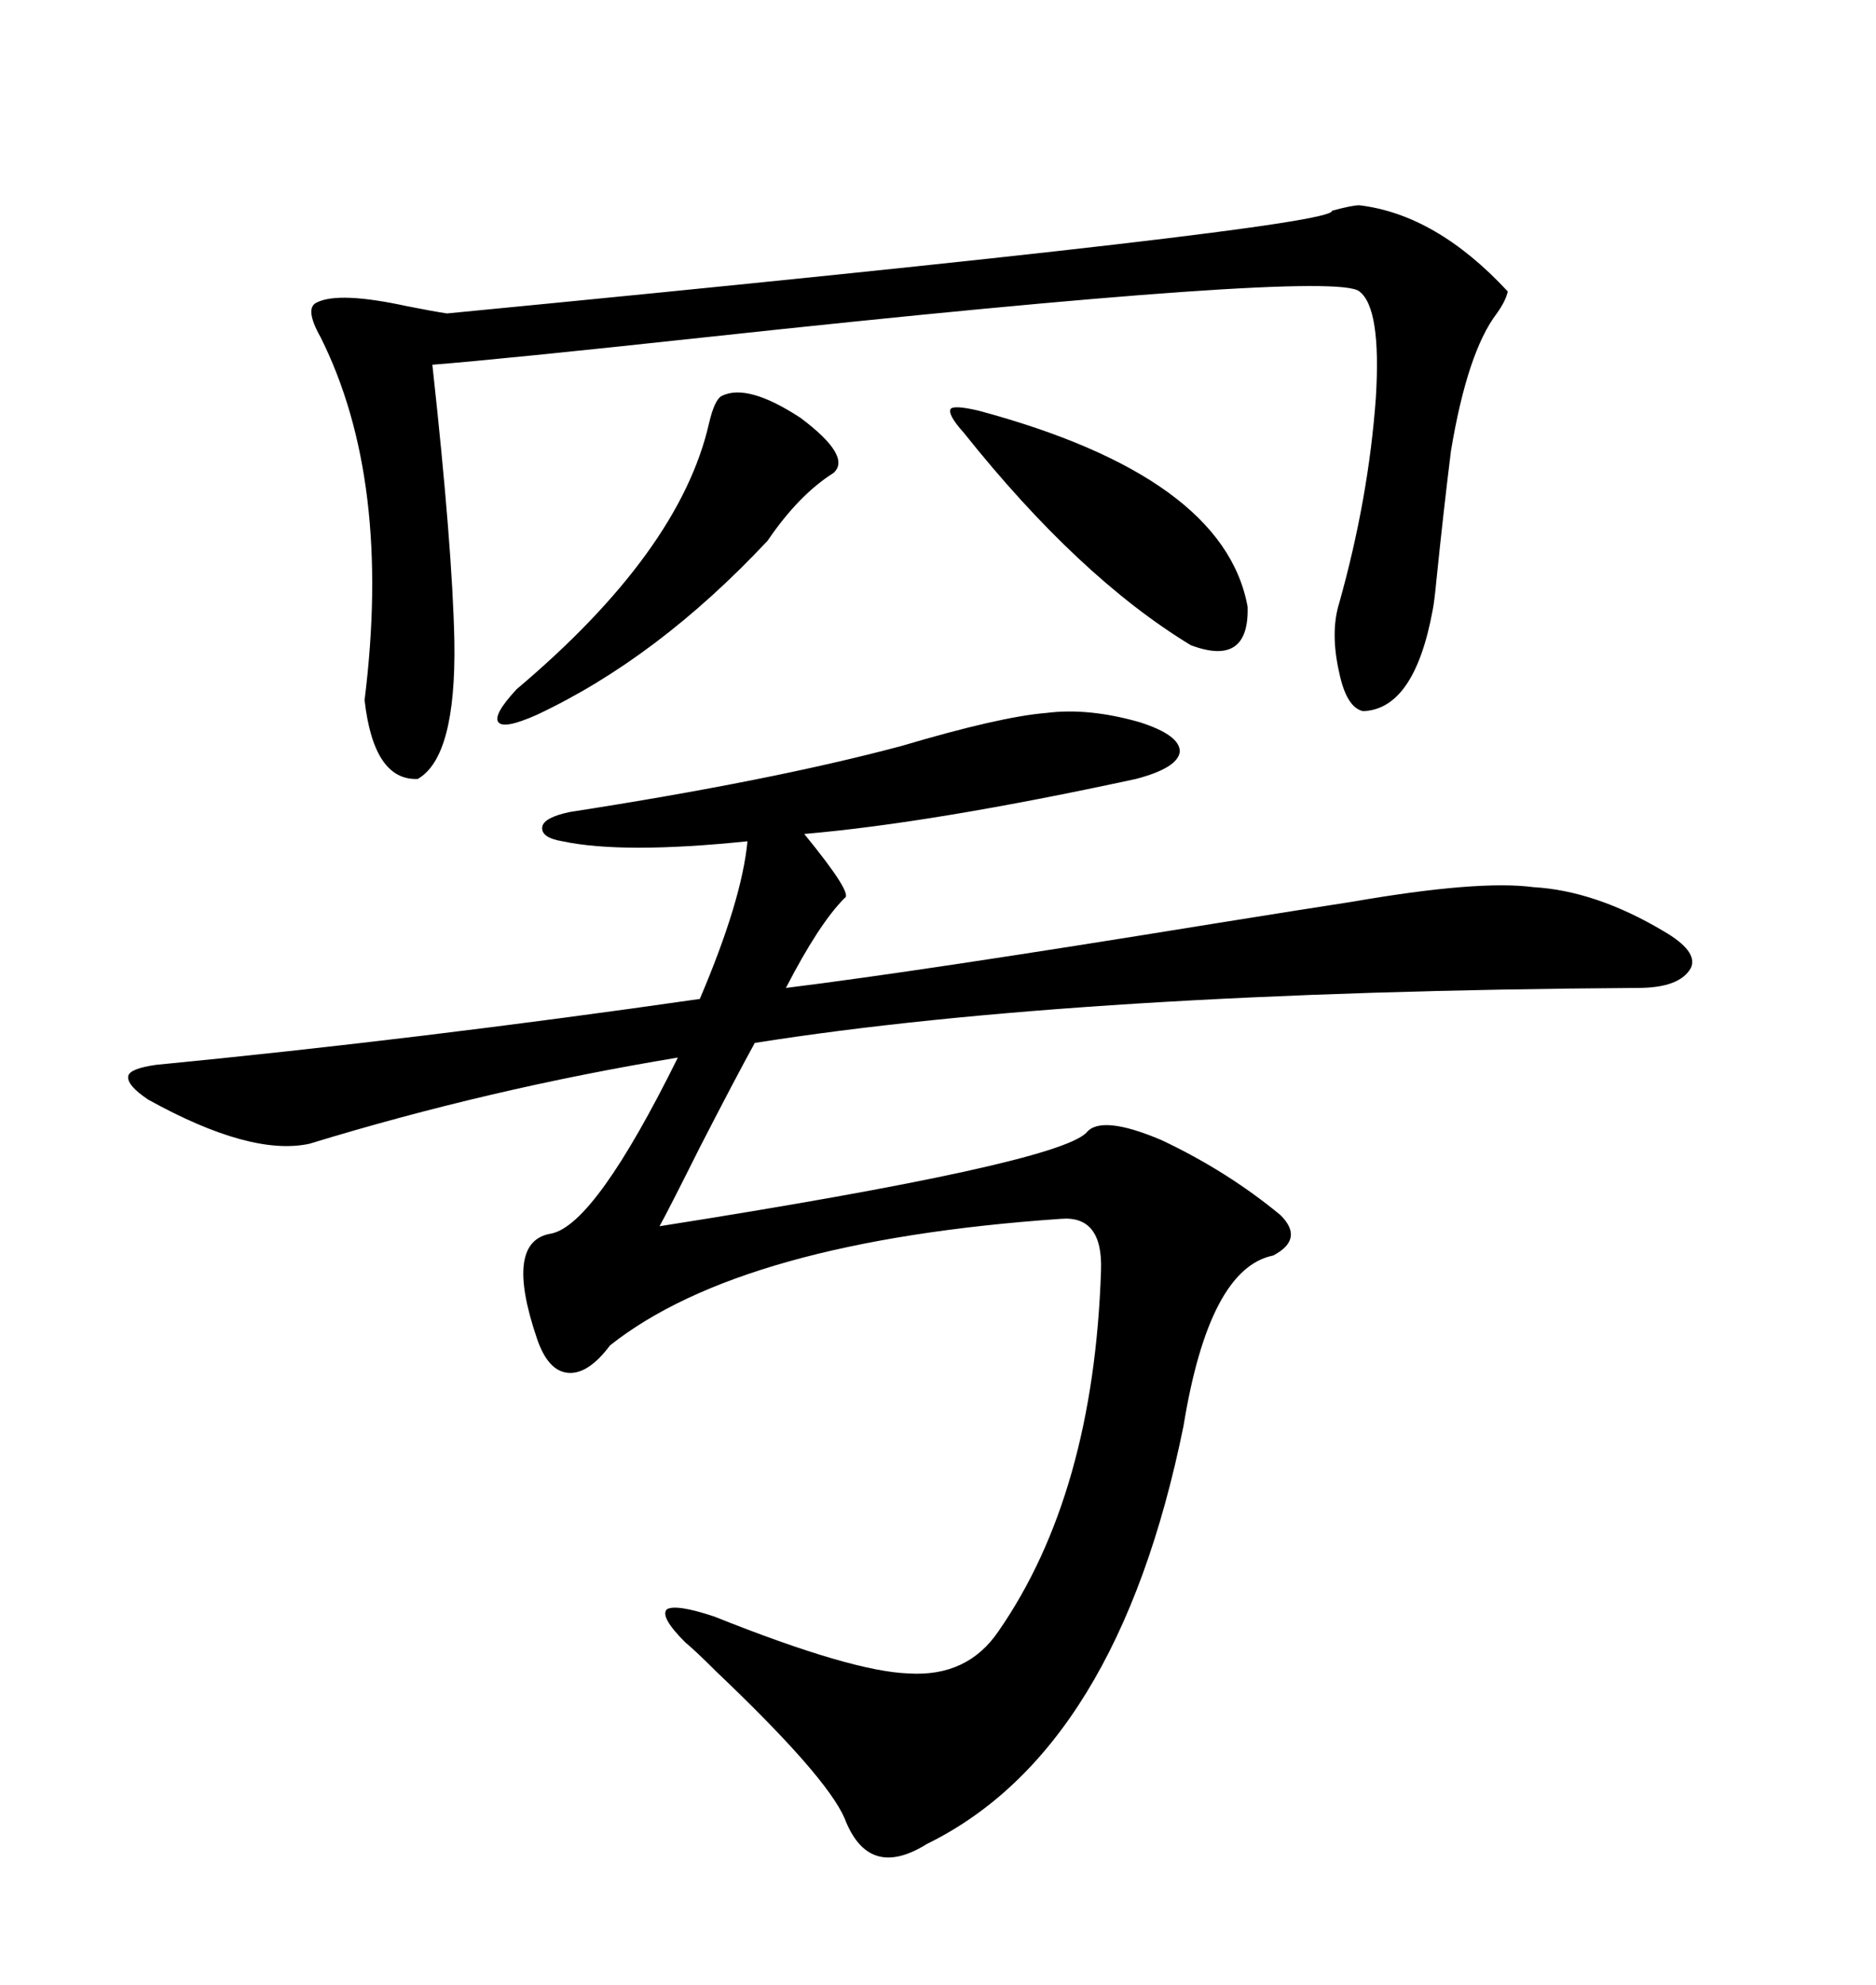<svg xmlns="http://www.w3.org/2000/svg" xmlns:xlink="http://www.w3.org/1999/xlink" width="300" height="317.285"><path d="M216.21 144.14L216.21 144.14Q236.43 140.63 245.21 141.80L245.21 141.80Q255.18 142.38 266.02 148.83L266.02 148.83Q271.58 152.05 270.41 154.69L270.41 154.69Q268.65 157.91 261.91 157.91L261.91 157.91Q172.56 158.50 120.70 166.70L120.70 166.70Q117.48 172.56 111.91 183.40L111.91 183.40Q106.93 193.36 105.47 196.00L105.47 196.00Q168.75 186.04 173.73 181.05L173.73 181.05Q176.07 178.13 185.74 182.23L185.74 182.23Q196.29 187.21 204.79 194.24L204.79 194.24Q208.59 198.05 203.61 200.68L203.61 200.68Q193.36 202.73 189.26 227.93L189.26 227.93Q178.71 279.79 148.24 294.73L148.24 294.73Q138.87 300.59 135.06 290.63L135.06 290.63Q132.13 283.89 114.55 267.19L114.55 267.19Q111.33 263.96 109.57 262.50L109.57 262.50Q105.47 258.40 106.64 257.23L106.64 257.23Q108.11 256.35 114.26 258.40L114.26 258.40Q136.23 267.19 145.31 267.48L145.31 267.48Q154.69 268.07 159.67 260.74L159.67 260.74Q174.90 238.77 176.07 203.03L176.07 203.03Q176.37 194.24 169.63 194.82L169.63 194.82Q118.65 198.34 97.56 215.04L97.56 215.04Q94.04 219.73 90.82 219.43L90.82 219.43Q87.60 219.14 85.84 213.87L85.84 213.87Q80.57 198.34 88.18 197.17L88.18 197.17Q95.21 195.70 108.40 169.04L108.40 169.04Q78.22 174.02 49.51 182.81L49.51 182.81Q40.14 184.86 23.73 175.78L23.73 175.78Q20.21 173.44 20.51 171.97L20.51 171.97Q20.80 170.80 24.90 170.21L24.90 170.21Q67.09 166.11 111.91 159.67L111.91 159.67Q118.65 143.85 119.53 134.47L119.53 134.47Q99.61 136.52 89.94 134.47L89.94 134.47Q86.43 133.89 86.72 132.13L86.72 132.13Q87.01 130.66 91.11 129.79L91.11 129.79Q123.34 124.80 144.14 119.24L144.14 119.24Q159.96 114.55 167.29 113.96L167.29 113.96Q174.02 113.09 182.23 115.43L182.23 115.43Q188.67 117.48 188.67 120.12L188.67 120.12Q188.38 122.75 181.64 124.51L181.64 124.51Q149.12 131.54 128.61 133.30L128.61 133.30Q136.52 142.97 135.06 143.55L135.06 143.55Q130.96 147.66 125.68 157.91L125.68 157.91Q147.07 155.27 193.95 147.66L193.95 147.66Q208.59 145.31 216.21 144.14ZM217.38 32.81L217.38 32.81Q229.69 34.28 241.11 46.58L241.11 46.58Q240.82 48.05 239.36 50.10L239.36 50.10Q234.67 56.25 232.03 72.07L232.03 72.07Q230.86 81.45 229.69 92.87L229.69 92.87Q229.39 96.09 229.10 97.56L229.10 97.56Q226.17 113.38 217.97 113.67L217.97 113.67Q215.33 113.09 214.16 107.52L214.16 107.52Q212.70 101.07 214.16 96.39L214.16 96.39Q218.85 79.69 220.02 63.57L220.02 63.57Q220.90 49.22 217.38 46.58L217.38 46.58Q213.28 43.07 112.79 53.91L112.79 53.91Q80.27 57.42 69.14 58.30L69.14 58.30Q72.36 87.60 72.66 102.54L72.66 102.54Q72.95 121.00 66.80 124.51L66.80 124.51Q59.77 124.80 58.30 111.91L58.30 111.91Q62.70 76.76 51.27 53.91L51.27 53.91Q48.63 49.22 50.68 48.34L50.68 48.34Q54.20 46.58 65.04 48.93L65.04 48.93Q69.43 49.80 71.48 50.10L71.48 50.10Q213.87 36.33 212.99 33.69L212.99 33.69Q216.21 32.81 217.38 32.81ZM115.43 63.28L115.43 63.28Q119.53 61.23 128.03 66.80L128.03 66.80Q136.23 72.95 133.30 75.59L133.30 75.59Q127.73 79.10 122.75 86.43L122.75 86.43Q105.18 105.18 85.84 114.26L85.84 114.26Q80.57 116.60 79.69 115.43L79.69 115.43Q78.81 114.26 82.62 110.16L82.62 110.16Q108.69 88.18 113.38 67.68L113.38 67.68Q114.26 63.87 115.43 63.28ZM156.45 65.63L156.45 65.63Q195.70 76.17 199.51 96.97L199.51 96.97Q199.80 106.64 190.43 103.13L190.43 103.13Q172.56 92.29 154.10 69.14L154.10 69.14Q151.46 66.21 152.05 65.33L152.05 65.33Q152.64 64.75 156.45 65.63Z"/></svg>